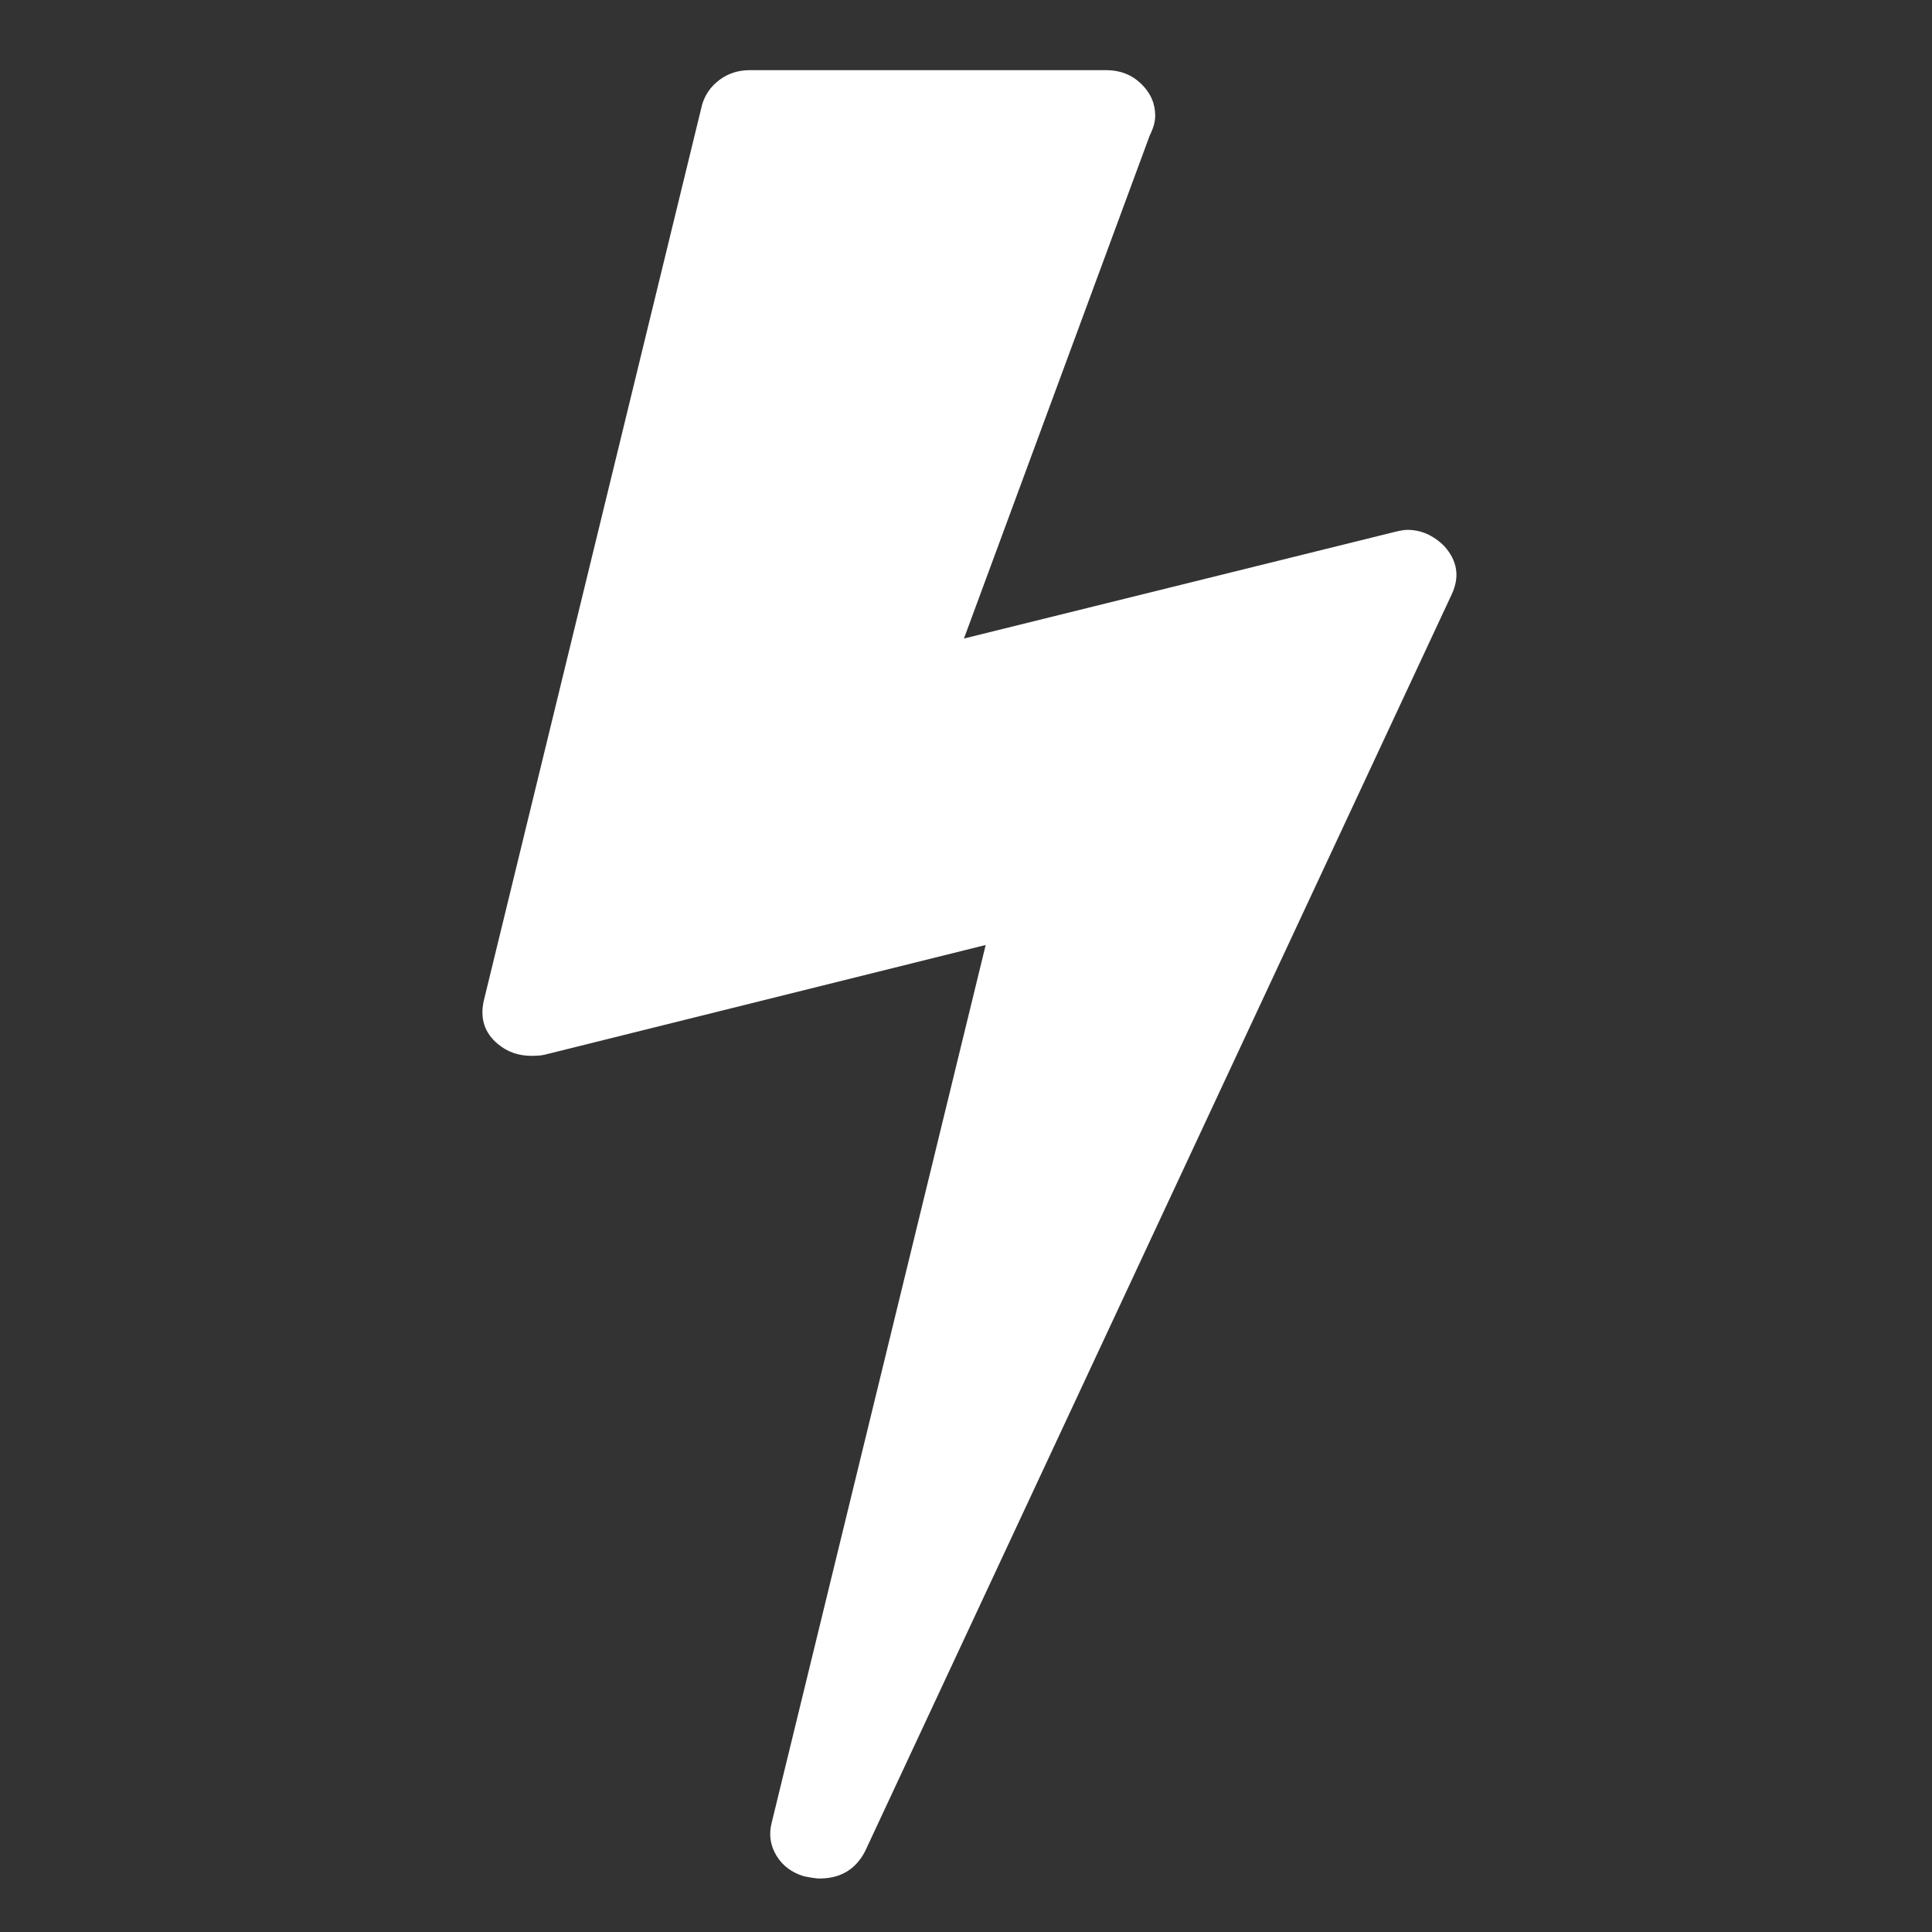 ﻿<!DOCTYPE svg PUBLIC "-//W3C//DTD SVG 1.1//EN" "http://www.w3.org/Graphics/SVG/1.1/DTD/svg11.dtd">
<svg xmlns="http://www.w3.org/2000/svg" xmlns:xlink="http://www.w3.org/1999/xlink" version="1.1" width="16" height="16" overflow="auto" preserveAspectRatio="none" baseProfile="tiny" space="preserve">
  <rect width="100%" height="100%" fill="#333333" stroke="none"/>
  <path d="M885 970 Q903 950 892 926 L352 -231 Q339 -256 310 -256 Q306 -256 296 -254 Q279 -249 270.5 -235 Q262 -221 266 -205 L463 603 L57 502 Q53 501 45 501 Q27 501 14 512 Q-4 527 1 551 L202 1376 Q206 1390 218 1399 Q230 1408 246 1408 L574 1408 Q593 1408 606 1395.5 Q619 1383 619 1366 Q619 1358 614 1348 L443 885 L839 983 Q847 985 851 985 Q870 985 885 970 z" pathLength="0" fill="White" transform="translate(3.996, -0.571) scale(0.009, -0.009) translate(0, -1536)" />
</svg>